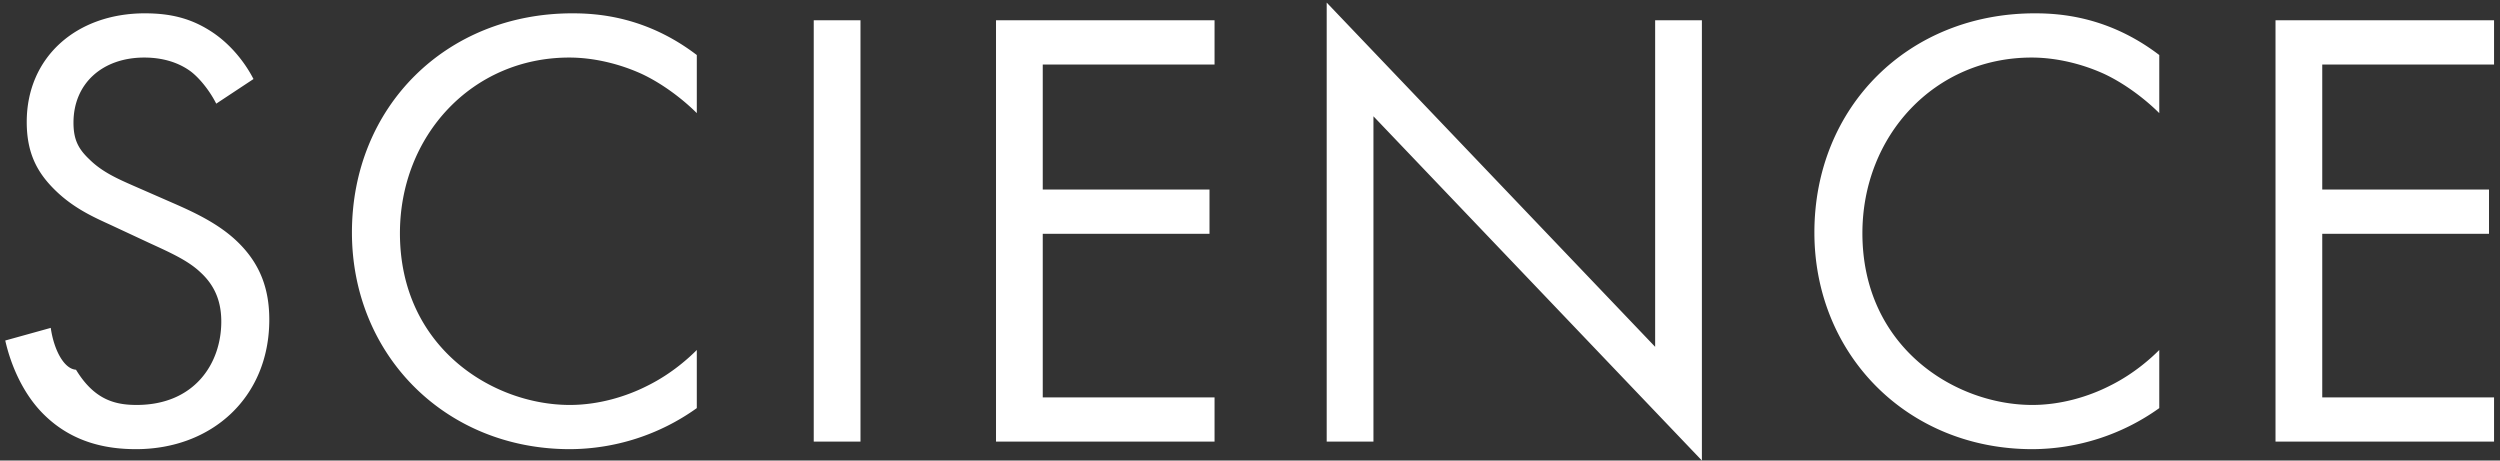 <svg xmlns="http://www.w3.org/2000/svg" width="190" height="35"><rect width="100%" height="100%" fill="#333333" stroke="none"/><path fill="#FFF" fill-rule="evenodd" d="M189.548 30.2v3.36h-16.609V1.541h16.609v3.361h-13.057v9.504h12.673v3.361h-12.673V30.2h13.057Zm-35.092 3.936c-9.505 0-16.562-7.201-16.562-16.465 0-9.553 7.153-16.658 16.754-16.658 1.92 0 5.616.24 9.457 3.169v4.416c-1.009-1.008-2.545-2.208-4.177-2.976-1.68-.768-3.648-1.248-5.52-1.248-7.393 0-12.865 5.952-12.865 13.345 0 8.688 7.056 13.057 12.913 13.057 2.16 0 4.272-.624 5.952-1.488 1.824-.912 3.12-2.112 3.697-2.689v4.417a16.675 16.675 0 0 1-9.649 3.12Zm-50.074-.576h-3.553V.197l24.962 26.162V1.541h3.553V35L104.382 8.838V33.56ZM75.697 1.541h16.609v3.361H79.249v9.504h12.673v3.361H79.249V30.2h13.057v3.36H75.697V1.541Zm-13.853 0h3.553V33.56h-3.553V1.541ZM43.308 34.136c-9.504 0-16.561-7.201-16.561-16.465 0-9.553 7.153-16.658 16.753-16.658 1.921 0 5.617.24 9.457 3.169v4.416c-1.008-1.008-2.544-2.208-4.176-2.976-1.68-.768-3.648-1.248-5.521-1.248-7.392 0-12.865 5.952-12.865 13.345 0 8.688 7.057 13.057 12.913 13.057 2.161 0 4.273-.624 5.953-1.488 1.824-.912 3.12-2.112 3.696-2.689v4.417a16.67 16.67 0 0 1-9.649 3.12ZM10.145 14.118l3.072 1.344c1.872.817 3.601 1.681 4.945 3.025 1.632 1.632 2.304 3.504 2.304 5.808 0 5.905-4.368 9.841-10.129 9.841-2.112 0-4.752-.432-6.961-2.592C1.792 30.008.832 27.8.4 25.879l3.457-.96c.24 1.68 1.008 3.121 1.92 3.181 1.392 2.292 2.976 2.676 4.608 2.676 4.368 0 6.433-3.12 6.433-6.337 0-1.44-.432-2.688-1.585-3.744-.912-.864-2.16-1.44-3.84-2.208l-2.88-1.344c-1.248-.576-2.832-1.248-4.272-2.641-1.393-1.344-2.209-2.832-2.209-5.232 0-4.944 3.793-8.257 8.977-8.257 1.968 0 3.552.384 5.137 1.44 1.296.864 2.4 2.161 3.12 3.553l-2.832 1.872c-.432-.864-1.153-1.824-1.873-2.4-.624-.48-1.776-1.104-3.6-1.104-3.168 0-5.376 1.968-5.376 4.944 0 1.248.336 1.968 1.2 2.784.96.96 2.16 1.488 3.36 2.016Z"/></svg>
